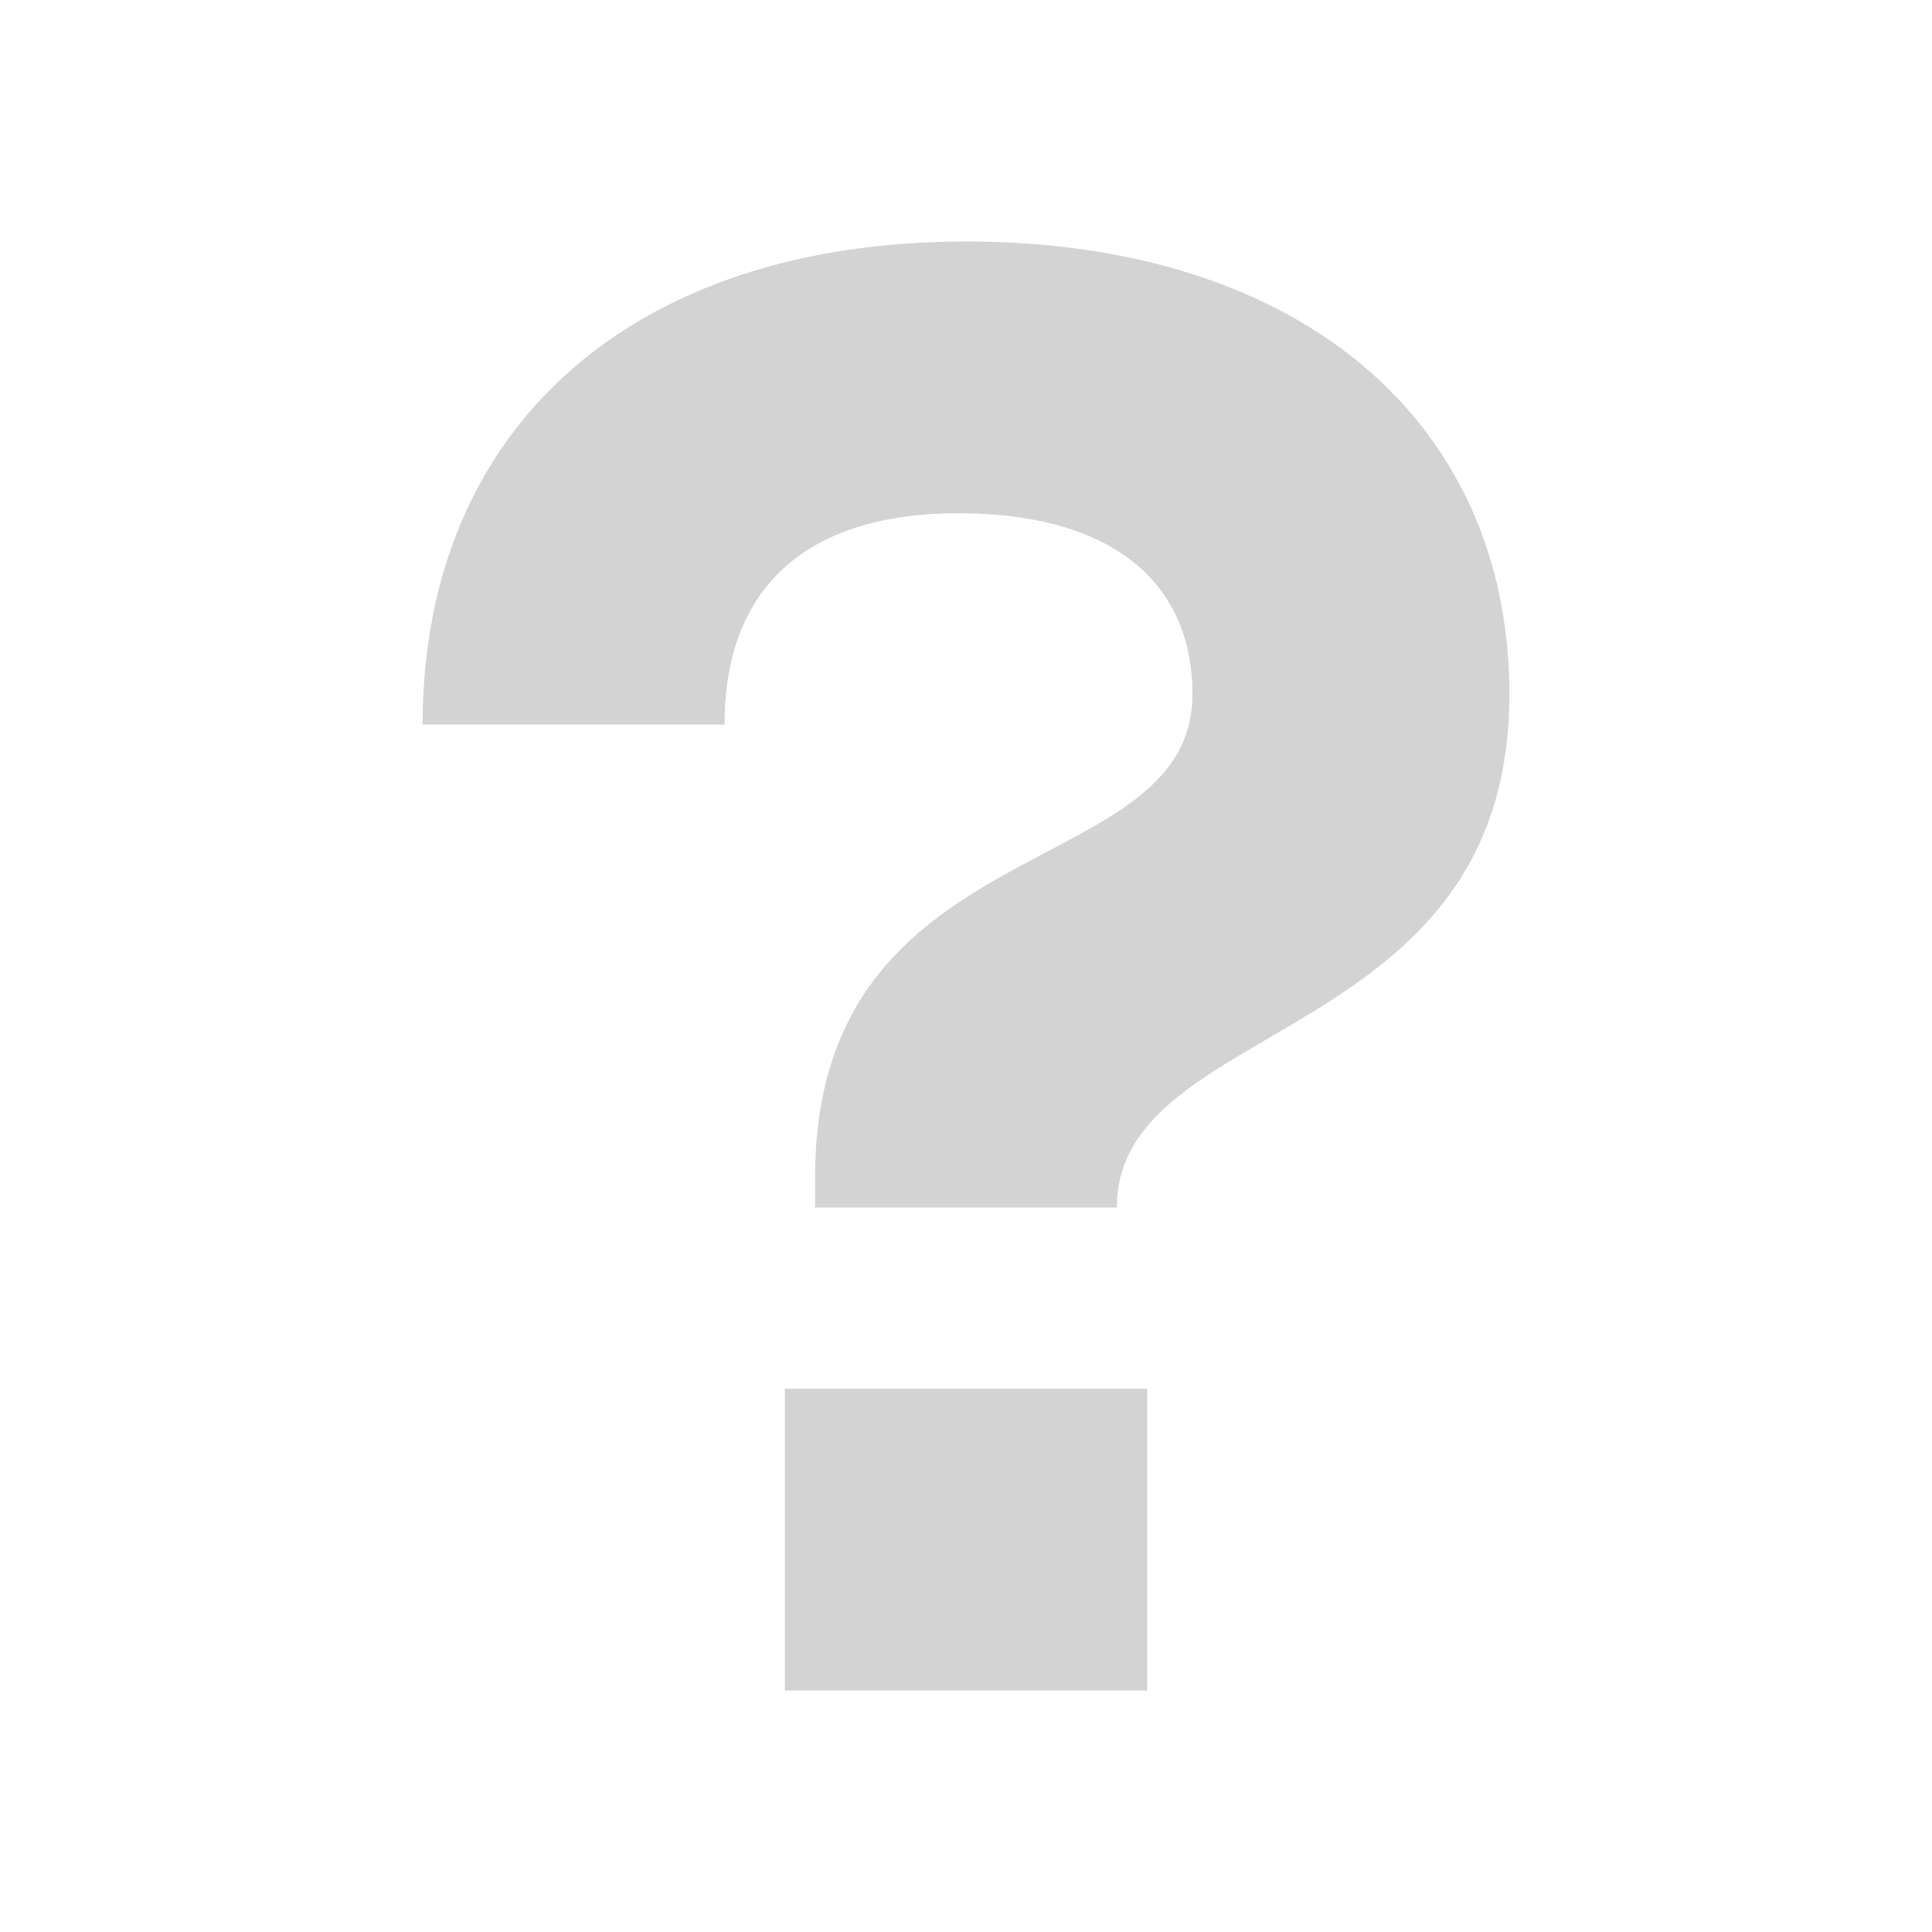 <svg xmlns="http://www.w3.org/2000/svg" viewBox="0 0 20 20" fill="#D3D3D3"><path d="M8.125 14.375h3.75V17.5h-3.75zM10 2.5c-3.469 0-5.625 1.938-5.625 5H7.5c0-1.437.869-2.187 2.422-2.187s2.422.687 2.422 1.875c0 1.975-3.906 1.346-3.906 5v.312h3.124c0-1.975 4.063-1.66 4.063-5.312C15.625 4.374 13.469 2.5 10 2.5" fill="#D3D3D3"></path></svg>